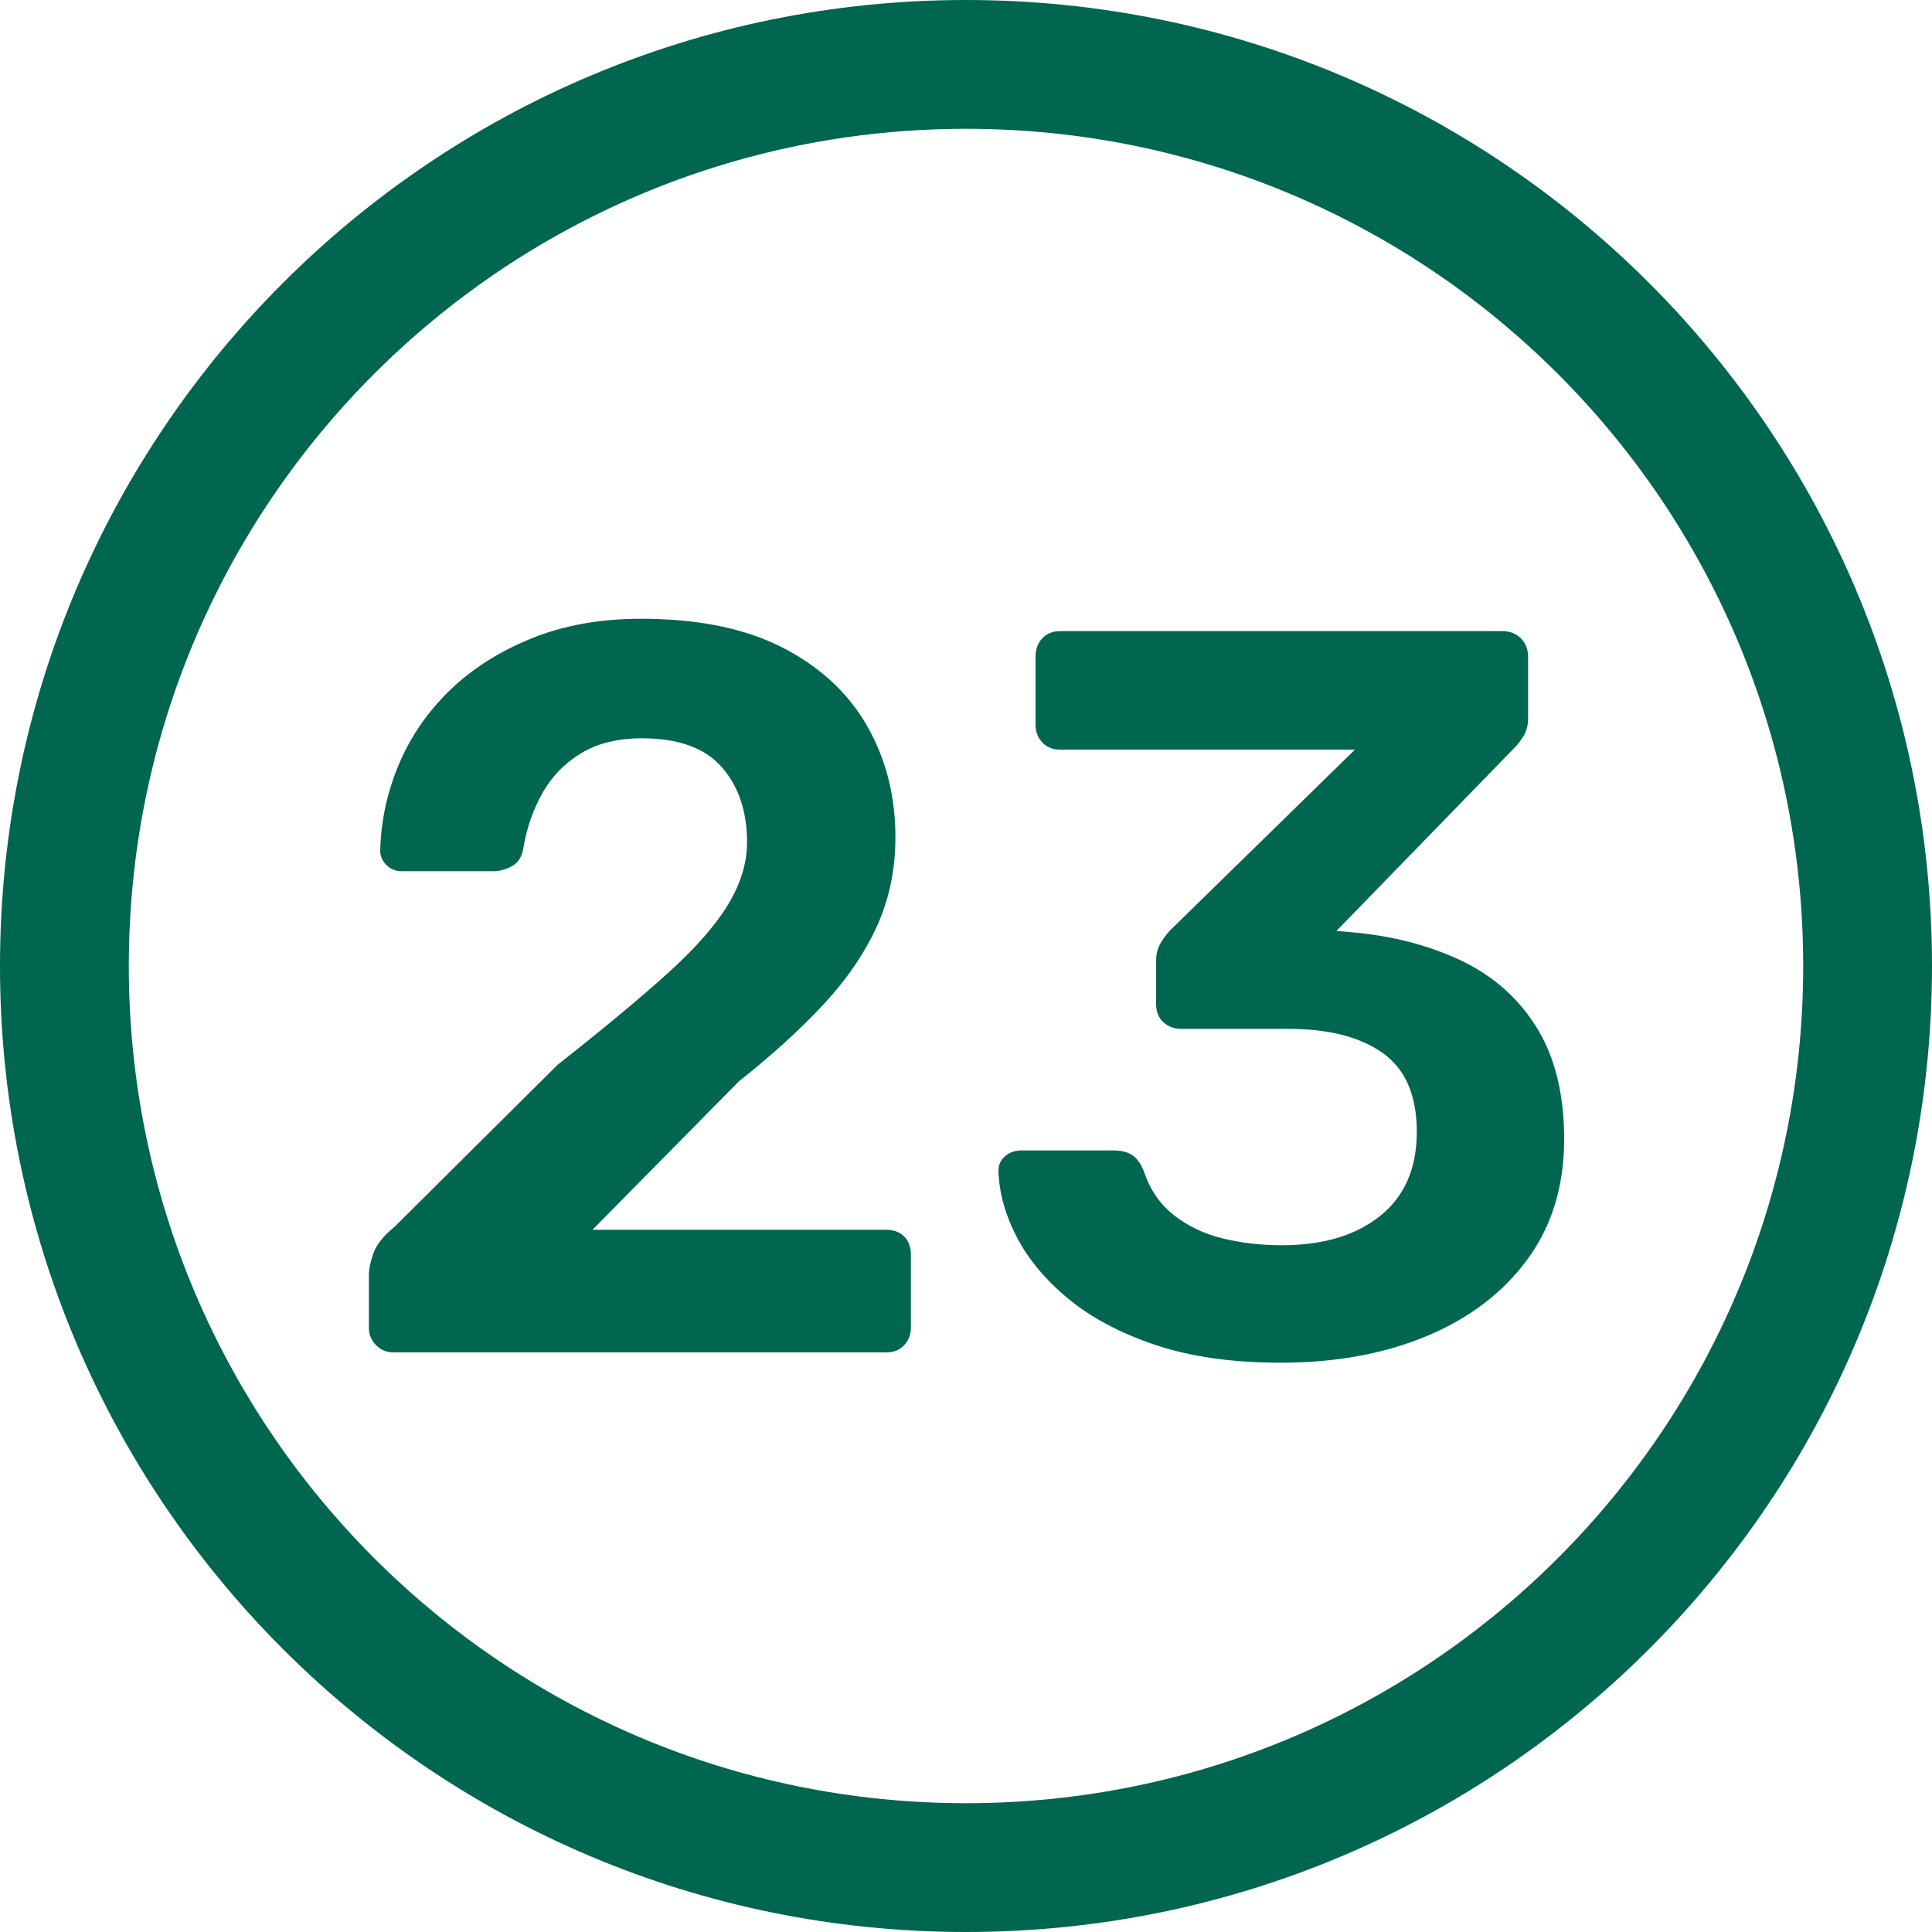 <svg xmlns="http://www.w3.org/2000/svg" width="30" height="30" viewBox="0 0 30 30"><g fill="none" fill-rule="evenodd"><g fill="#00664F"><path d="M15 0c8.284 0 15 6.716 15 15 0 8.284-6.716 15-15 15-8.284 0-15-6.716-15-15C0 6.716 6.716 0 15 0zm0 2C7.82 2 2 7.82 2 15s5.82 13 13 13 13-5.82 13-13S22.18 2 15 2zm-1.24 19c.117 0 .21-.037.28-.112.07-.075.104-.165.104-.272V19.48c0-.117-.035-.21-.104-.28-.07-.07-.163-.104-.28-.104H9.2l2.272-2.304c.512-.405.95-.803 1.312-1.192.363-.39.64-.795.832-1.216.192-.421.288-.883.288-1.384 0-.64-.147-1.216-.44-1.728-.293-.512-.73-.917-1.312-1.216-.581-.299-1.315-.448-2.2-.448-.63 0-1.195.101-1.696.304-.501.203-.925.472-1.272.808-.347.336-.61.72-.792 1.152-.181.432-.277.877-.288 1.336 0 .085.032.16.096.224s.144.096.24.096h1.424c.096 0 .192-.027.288-.08.096-.053.155-.15.176-.288.053-.31.152-.592.296-.848s.344-.461.6-.616c.256-.155.57-.232.944-.232.565 0 .979.15 1.24.448.261.299.392.688.392 1.168 0 .32-.099.643-.296.968-.197.325-.512.683-.944 1.072-.432.39-1 .861-1.704 1.416l-2.528 2.512c-.17.139-.28.275-.328.408-.048.133-.072.248-.072.344v.816c0 .107.037.197.112.272.075.075.165.112.272.112h7.648zm6.128.16c.853 0 1.61-.139 2.272-.416.661-.277 1.181-.675 1.56-1.192.379-.517.568-1.139.568-1.864 0-.693-.141-1.27-.424-1.728-.283-.459-.677-.808-1.184-1.048-.507-.24-1.085-.387-1.736-.44l-.192-.016 2.768-2.848c.053-.053.101-.117.144-.192.043-.075.064-.16.064-.256v-.96c0-.117-.037-.213-.112-.288-.075-.075-.17-.112-.288-.112h-6.864c-.117 0-.21.037-.28.112-.07.075-.104.17-.104.288v1.056c0 .107.035.197.104.272.07.075.163.112.28.112h4.576l-2.864 2.8c-.053.053-.104.12-.152.2-.048.08-.072.173-.072.28v.672c0 .117.037.21.112.28.075.07.17.104.288.104H20c.63 0 1.12.125 1.472.376.352.25.528.659.528 1.224s-.19 1-.568 1.304c-.379.304-.888.456-1.528.456-.32 0-.624-.035-.912-.104-.288-.07-.541-.19-.76-.36-.219-.17-.376-.4-.472-.688-.053-.128-.117-.213-.192-.256-.075-.043-.165-.064-.272-.064h-1.44c-.096 0-.179.03-.248.088-.07.059-.104.136-.104.232.01.341.107.685.288 1.032s.45.667.808.96c.357.293.808.53 1.352.712.544.181 1.19.272 1.936.272z"></path></g></g></svg>